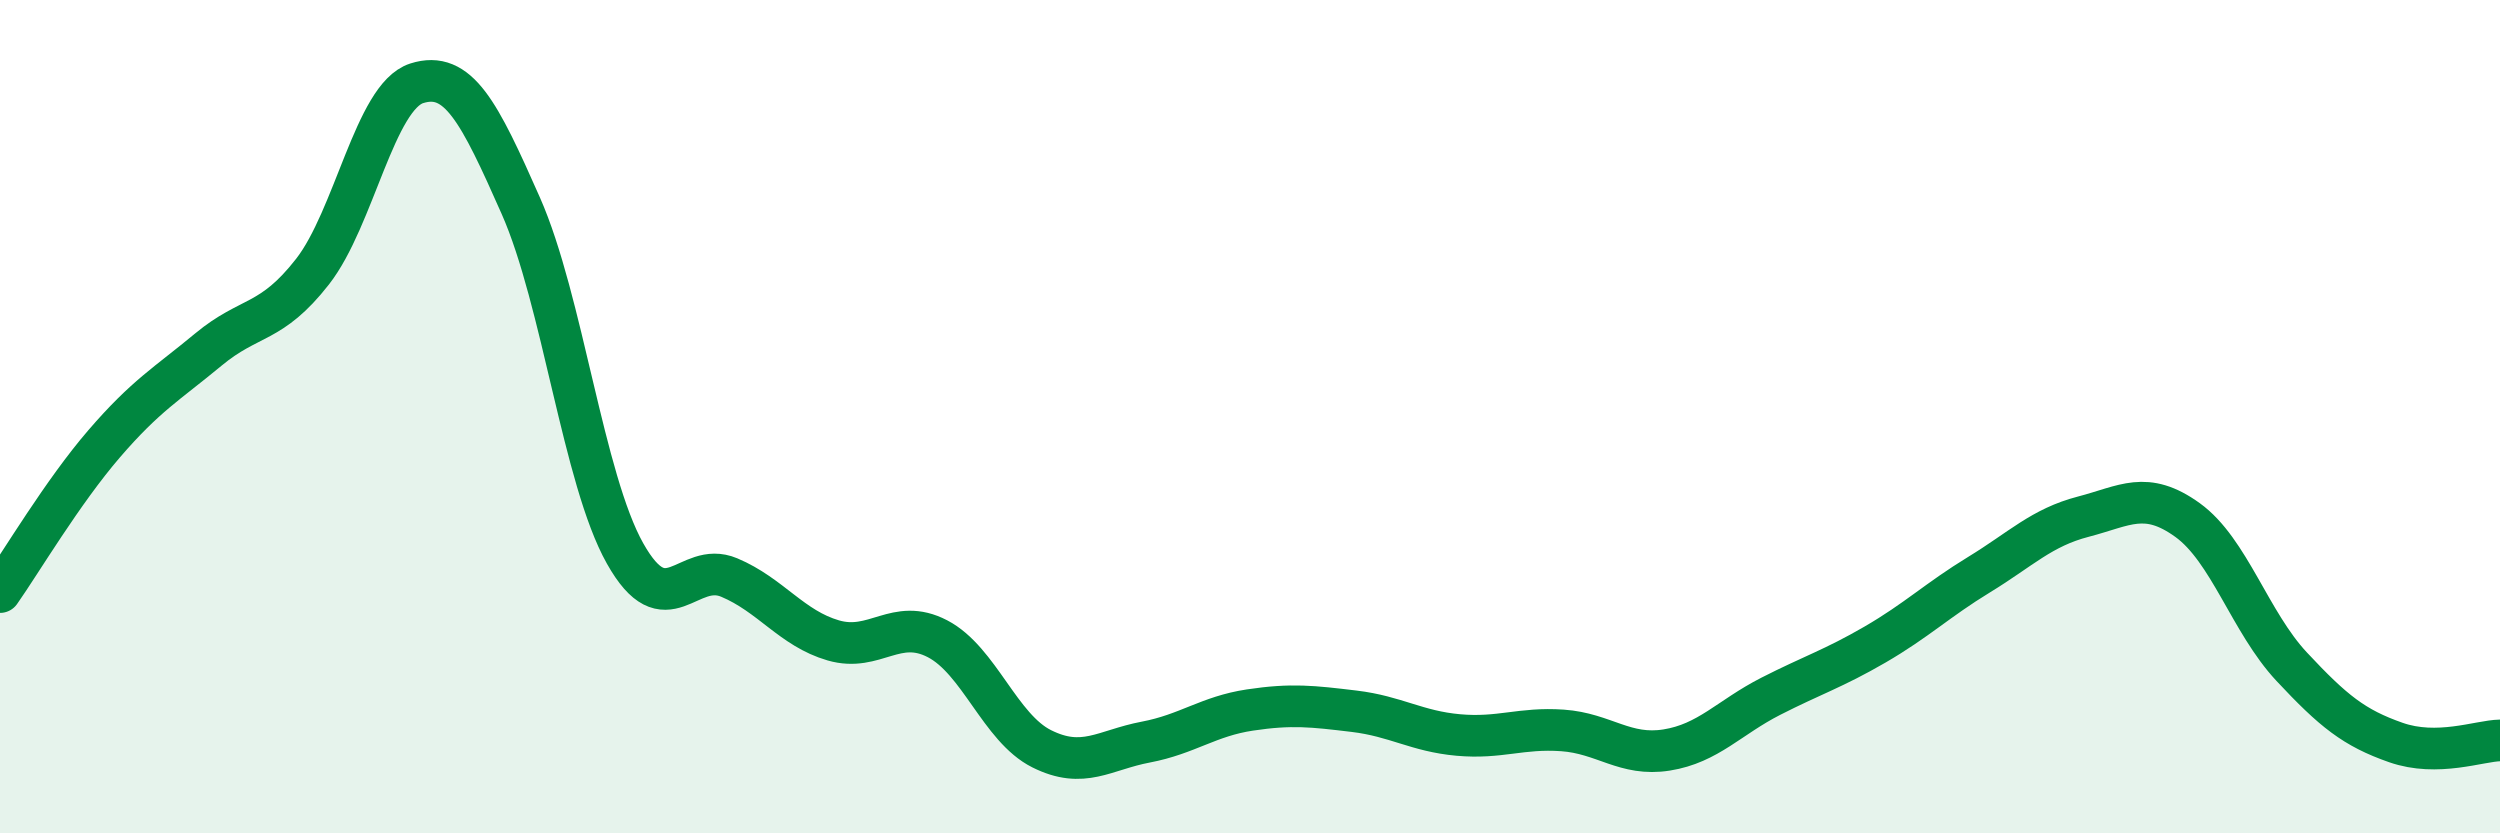 
    <svg width="60" height="20" viewBox="0 0 60 20" xmlns="http://www.w3.org/2000/svg">
      <path
        d="M 0,14.21 C 0.5,13.5 1.5,11.81 2.5,10.65 C 3.5,9.49 4,9.22 5,8.39 C 6,7.56 6.5,7.8 7.5,6.52 C 8.5,5.24 9,2.32 10,2 C 11,1.68 11.5,2.68 12.5,4.94 C 13.5,7.2 14,11.5 15,13.28 C 16,15.06 16.5,13.44 17.5,13.86 C 18.5,14.28 19,15.08 20,15.37 C 21,15.66 21.5,14.81 22.5,15.33 C 23.5,15.85 24,17.47 25,17.97 C 26,18.47 26.5,18 27.5,17.81 C 28.5,17.62 29,17.19 30,17.04 C 31,16.89 31.5,16.95 32.5,17.07 C 33.5,17.19 34,17.55 35,17.64 C 36,17.73 36.5,17.46 37.5,17.53 C 38.5,17.6 39,18.16 40,18 C 41,17.84 41.5,17.22 42.5,16.71 C 43.5,16.2 44,16.05 45,15.47 C 46,14.89 46.5,14.4 47.5,13.79 C 48.5,13.18 49,12.66 50,12.4 C 51,12.14 51.5,11.76 52.5,12.48 C 53.5,13.2 54,14.93 55,16 C 56,17.07 56.5,17.47 57.5,17.82 C 58.5,18.17 59.5,17.78 60,17.77L60 20L0 20Z"
        fill="#008740"
        opacity="0.1"
        stroke-linecap="round"
        stroke-linejoin="round"
      />
      <path
        d="M 0,14.21 C 0.5,13.5 1.5,11.81 2.5,10.65 C 3.5,9.49 4,9.22 5,8.39 C 6,7.56 6.5,7.8 7.5,6.52 C 8.5,5.24 9,2.32 10,2 C 11,1.68 11.5,2.68 12.5,4.94 C 13.5,7.2 14,11.5 15,13.28 C 16,15.06 16.5,13.44 17.5,13.86 C 18.5,14.28 19,15.08 20,15.37 C 21,15.66 21.5,14.81 22.5,15.33 C 23.5,15.85 24,17.47 25,17.97 C 26,18.47 26.5,18 27.5,17.81 C 28.5,17.62 29,17.19 30,17.04 C 31,16.89 31.5,16.95 32.5,17.07 C 33.5,17.19 34,17.55 35,17.64 C 36,17.73 36.5,17.46 37.5,17.53 C 38.5,17.6 39,18.16 40,18 C 41,17.84 41.5,17.22 42.5,16.71 C 43.5,16.2 44,16.05 45,15.47 C 46,14.89 46.5,14.4 47.5,13.79 C 48.5,13.18 49,12.66 50,12.4 C 51,12.14 51.5,11.76 52.5,12.48 C 53.5,13.2 54,14.93 55,16 C 56,17.07 56.5,17.47 57.5,17.82 C 58.5,18.17 59.5,17.78 60,17.77"
        stroke="#008740"
        stroke-width="1"
        fill="none"
        stroke-linecap="round"
        stroke-linejoin="round"
      />
    </svg>
  
